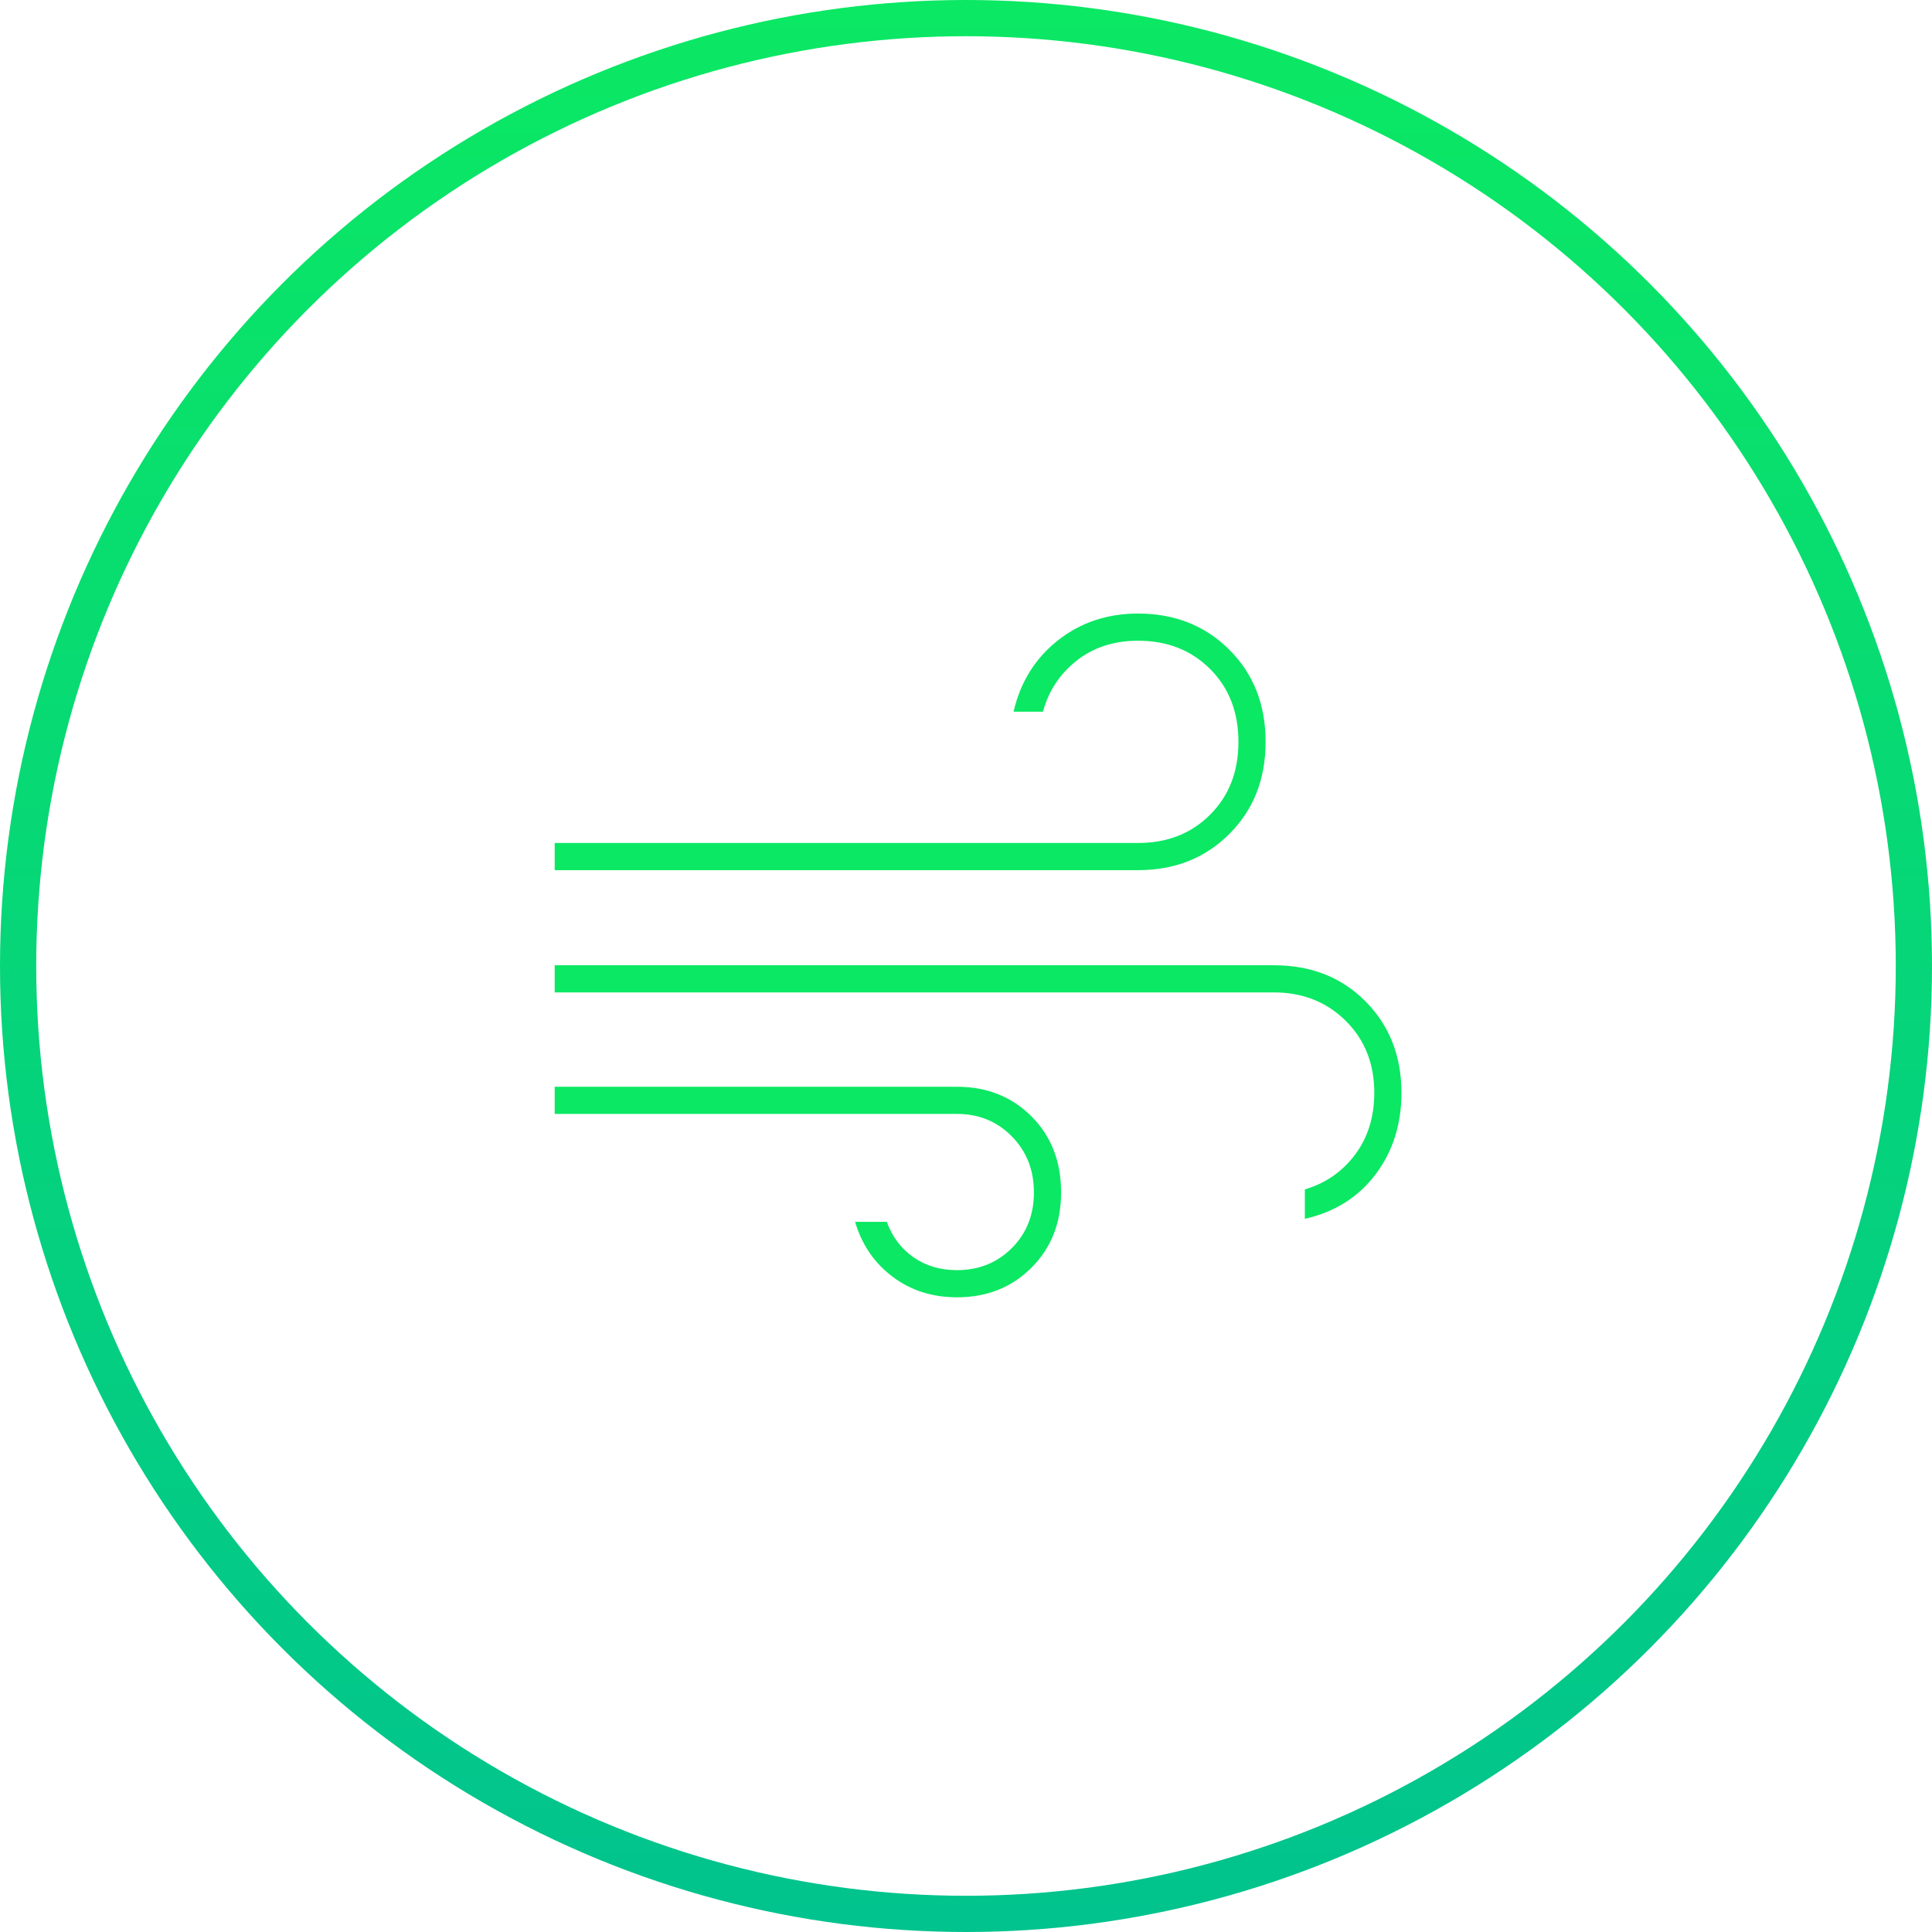 <svg width="80" height="80" viewBox="0 0 80 80" fill="none" xmlns="http://www.w3.org/2000/svg">
<circle cx="40" cy="40" r="39.25" stroke="url(#paint0_linear_210_272)" stroke-width="1.5"/>
<path d="M39.625 53.719C38.604 53.719 37.716 53.435 36.961 52.867C36.206 52.3 35.688 51.542 35.406 50.594H36.719C36.948 51.219 37.318 51.708 37.828 52.062C38.339 52.417 38.938 52.594 39.625 52.594C40.531 52.594 41.289 52.289 41.898 51.68C42.508 51.07 42.812 50.302 42.812 49.375C42.812 48.448 42.508 47.675 41.898 47.055C41.289 46.435 40.531 46.125 39.625 46.125H22.969V45H39.625C40.865 45 41.893 45.409 42.711 46.227C43.529 47.044 43.938 48.094 43.938 49.375C43.938 50.635 43.529 51.675 42.711 52.492C41.893 53.31 40.865 53.719 39.625 53.719ZM22.969 36.031V34.906H47.125C48.333 34.906 49.328 34.516 50.109 33.734C50.891 32.953 51.281 31.948 51.281 30.719C51.281 29.49 50.891 28.484 50.109 27.703C49.328 26.922 48.333 26.531 47.125 26.531C46.125 26.531 45.276 26.807 44.578 27.359C43.88 27.912 43.417 28.615 43.188 29.469H41.969C42.25 28.25 42.859 27.268 43.797 26.523C44.734 25.779 45.844 25.406 47.125 25.406C48.646 25.406 49.906 25.906 50.906 26.906C51.906 27.906 52.406 29.177 52.406 30.719C52.406 32.26 51.906 33.531 50.906 34.531C49.906 35.531 48.646 36.031 47.125 36.031H22.969ZM54.031 50.469V49.25C54.885 49 55.578 48.521 56.109 47.812C56.641 47.104 56.906 46.25 56.906 45.25C56.906 44.042 56.51 43.047 55.719 42.266C54.927 41.484 53.938 41.094 52.75 41.094H22.969V39.969H52.75C54.292 39.969 55.557 40.469 56.547 41.469C57.536 42.469 58.031 43.729 58.031 45.25C58.031 46.552 57.675 47.677 56.961 48.625C56.247 49.573 55.271 50.188 54.031 50.469Z" fill="#0BE863"/>
<defs>
<linearGradient id="paint0_linear_210_272" x1="40" y1="0" x2="40" y2="80" gradientUnits="userSpaceOnUse">
<stop stop-color="#0BE863"/>
<stop offset="1" stop-color="#01C38E"/>
</linearGradient>
</defs>
</svg>
